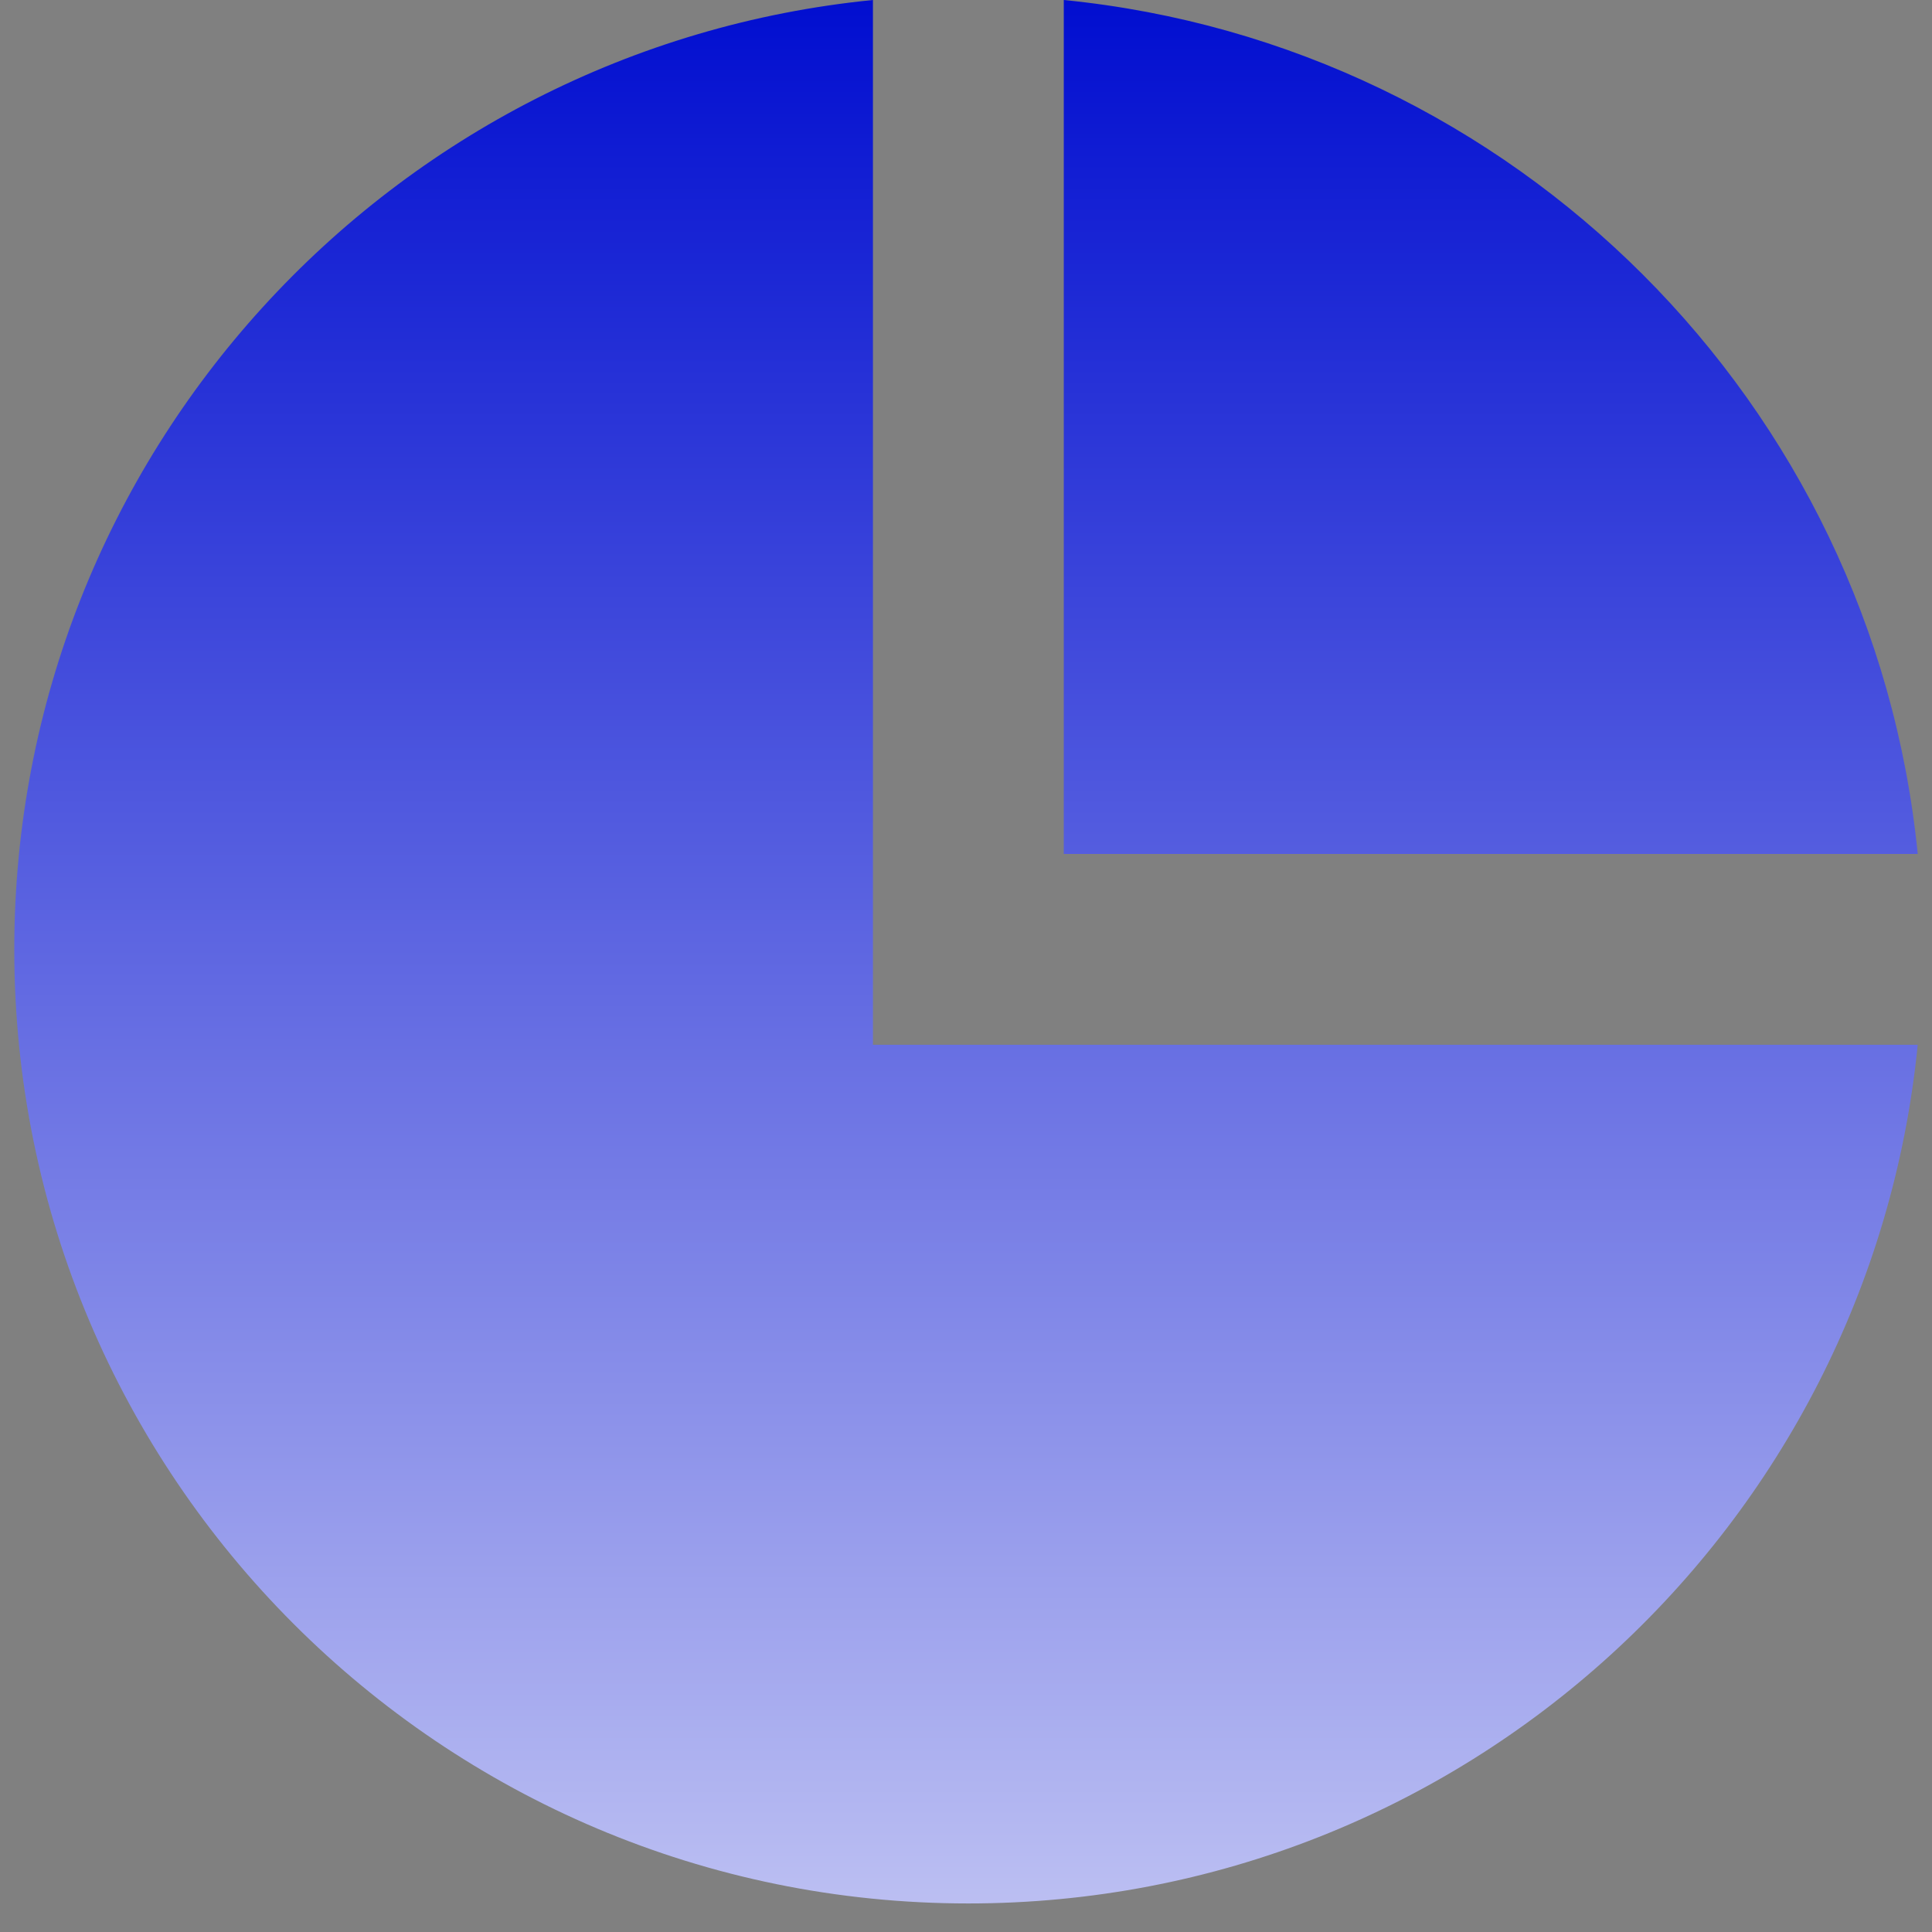 <svg width="54" height="54" viewBox="0 0 54 54" fill="none" xmlns="http://www.w3.org/2000/svg">
<rect x="0" y="0" width="54" height="54" fill="#808080" stroke="none"/>
<path fill-rule="evenodd" clip-rule="evenodd" d="M24.399 0L24.399 29.202L53.601 29.202C52.263 42.677 40.893 53.202 27.066 53.202C12.338 53.202 0.399 41.263 0.399 26.535C0.399 12.707 10.924 1.338 24.399 0ZM29.733 0C42.331 1.251 52.35 11.27 53.601 23.868H29.733V0Z" fill="url(#paint0_linear_141_229)"/>
<defs>
<linearGradient id="paint0_linear_141_229" x1="27" y1="0" x2="27" y2="72.5" gradientUnits="userSpaceOnUse">
<stop stop-color="#010ED0"/>
<stop offset="1" stop-color="white"/>
</linearGradient>
</defs>
</svg>
